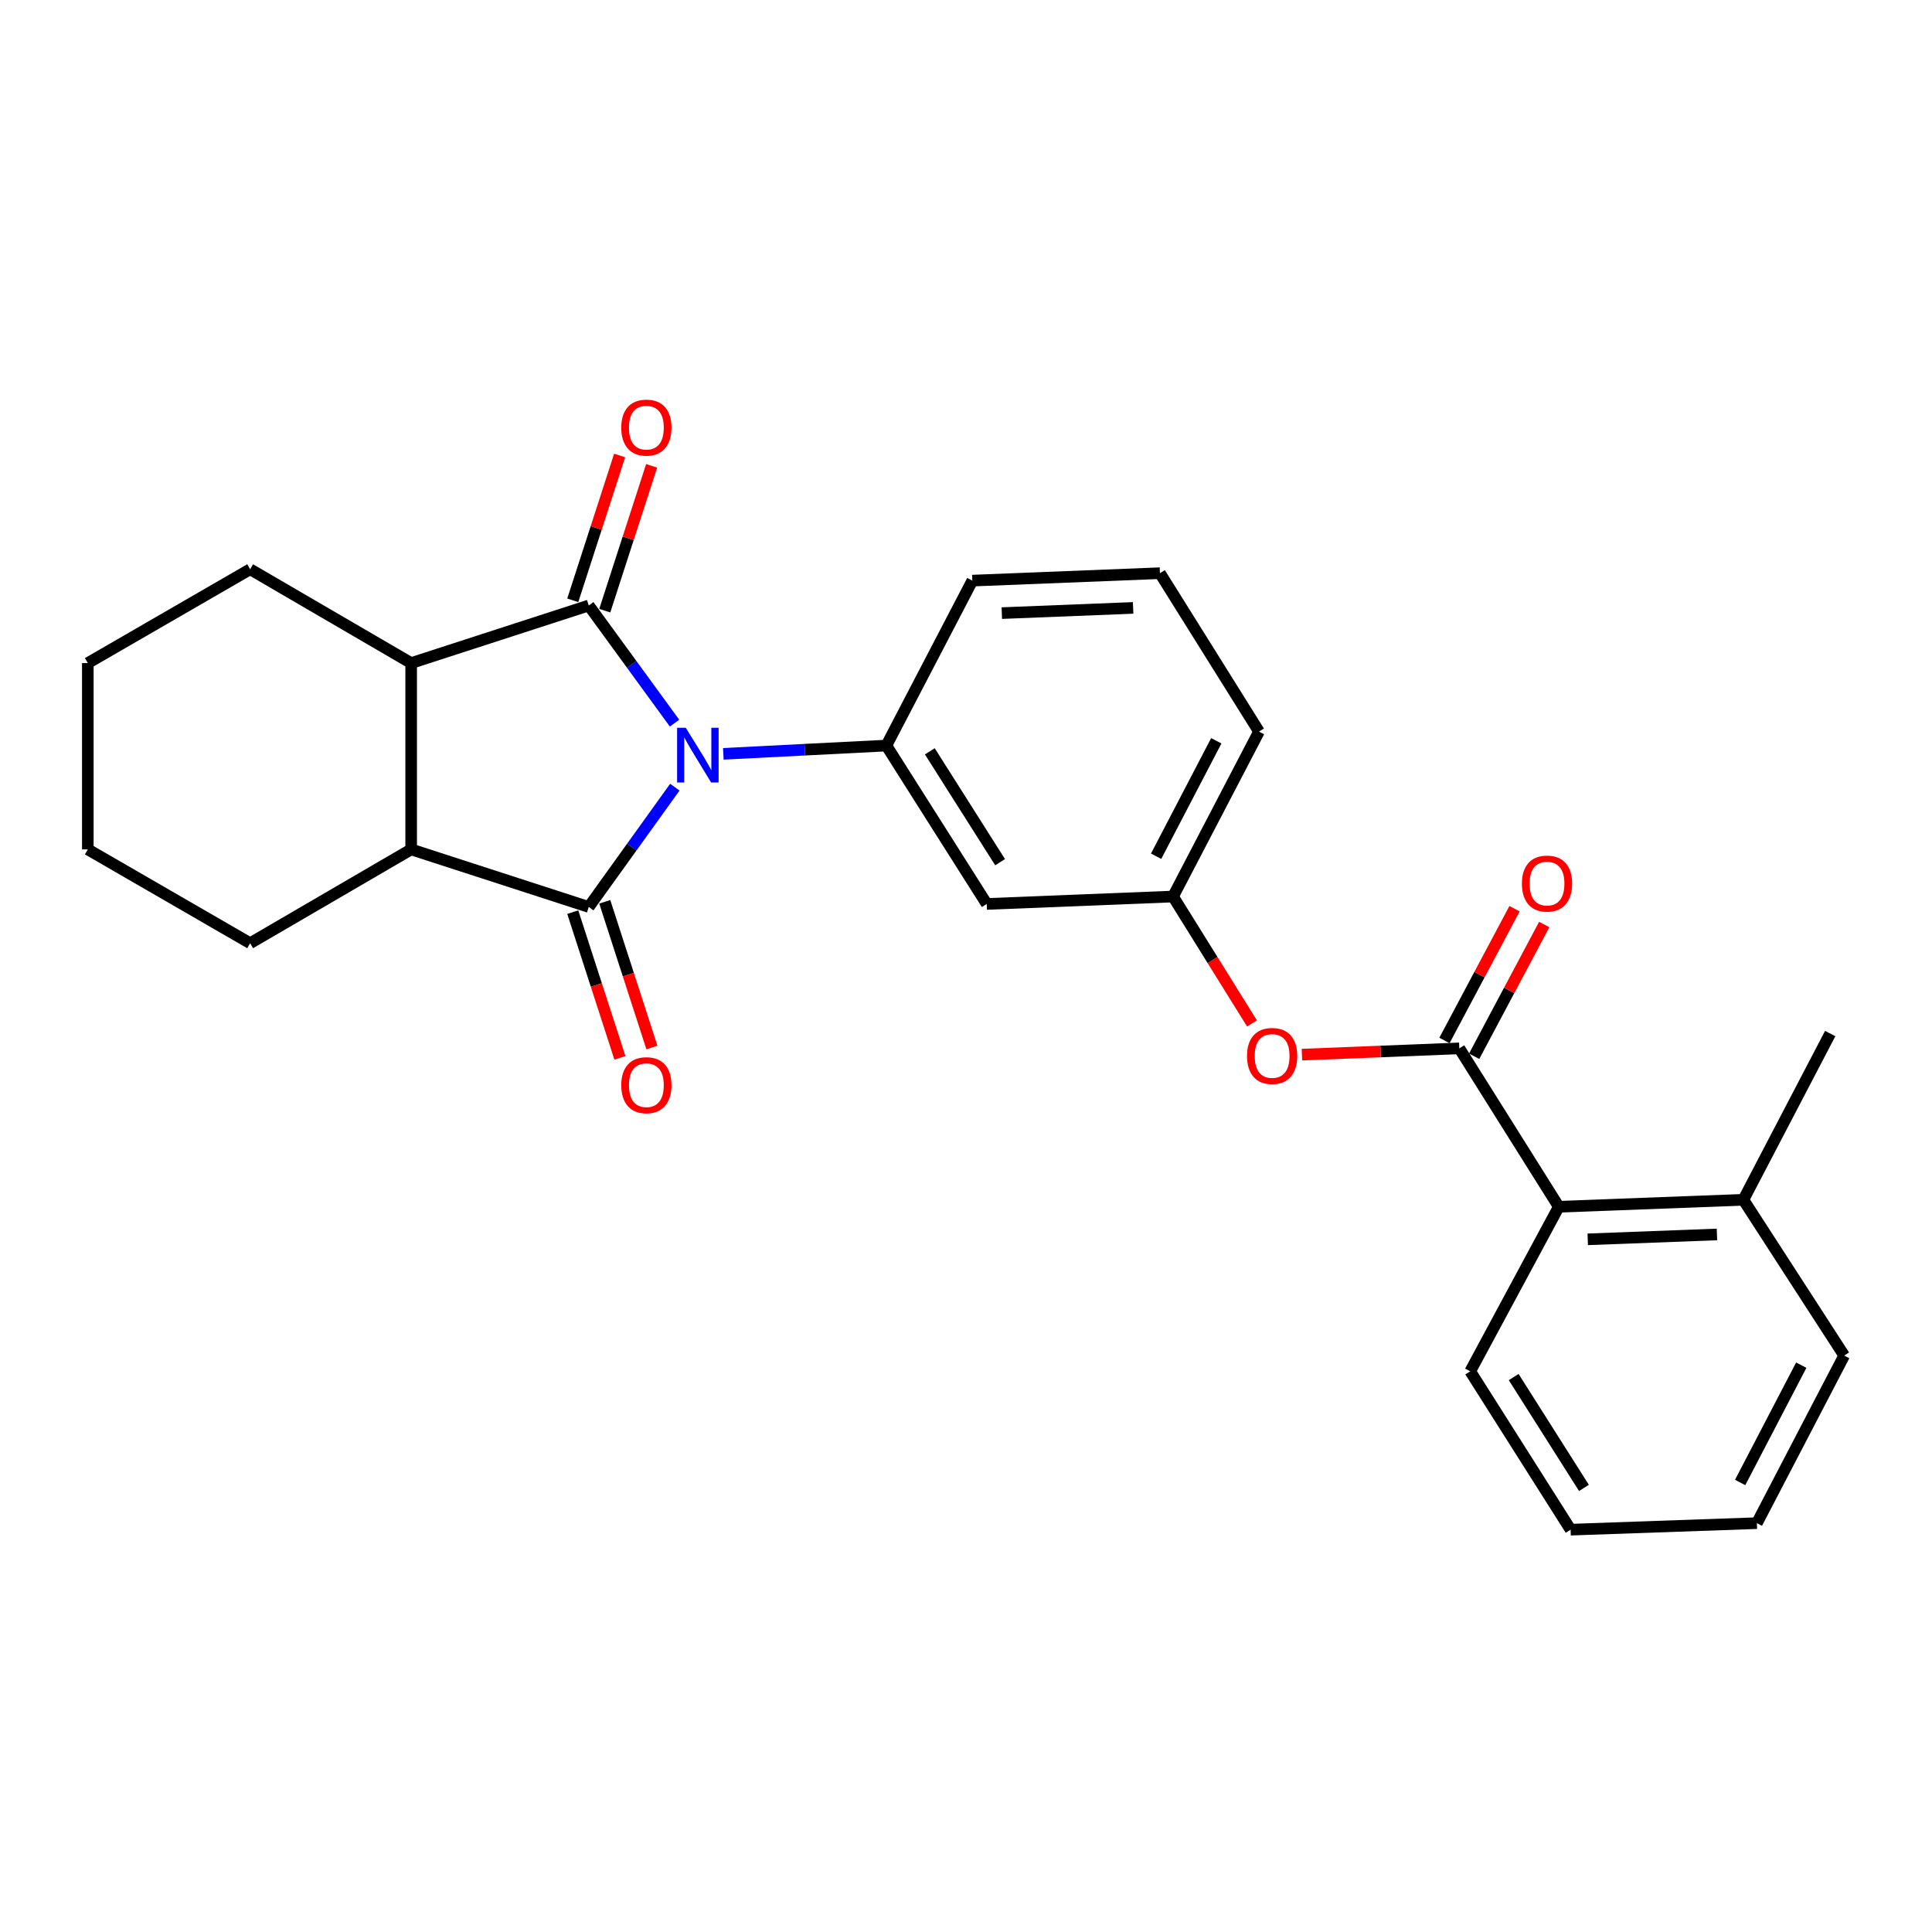 <?xml version='1.0' encoding='iso-8859-1'?>
<svg version='1.1' baseProfile='full'
              xmlns='http://www.w3.org/2000/svg'
                      xmlns:rdkit='http://www.rdkit.org/xml'
                      xmlns:xlink='http://www.w3.org/1999/xlink'
                  xml:space='preserve'
width='1000px' height='1000px' viewBox='0 0 1000 1000'>
<!-- END OF HEADER -->
<rect style='opacity:1.0;fill:#FFFFFF;stroke:none' width='1000' height='1000' x='0' y='0'> </rect>
<path class='bond-0' d='M 349.14,374.298 L 326.943,343.85' style='fill:none;fill-rule:evenodd;stroke:#0000FF;stroke-width:6px;stroke-linecap:butt;stroke-linejoin:miter;stroke-opacity:1' />
<path class='bond-0' d='M 326.943,343.85 L 304.746,313.402' style='fill:none;fill-rule:evenodd;stroke:#000000;stroke-width:6px;stroke-linecap:butt;stroke-linejoin:miter;stroke-opacity:1' />
<path class='bond-1' d='M 349.299,407.433 L 327.022,438.44' style='fill:none;fill-rule:evenodd;stroke:#0000FF;stroke-width:6px;stroke-linecap:butt;stroke-linejoin:miter;stroke-opacity:1' />
<path class='bond-1' d='M 327.022,438.44 L 304.746,469.447' style='fill:none;fill-rule:evenodd;stroke:#000000;stroke-width:6px;stroke-linecap:butt;stroke-linejoin:miter;stroke-opacity:1' />
<path class='bond-4' d='M 374.392,390.185 L 416.585,388.043' style='fill:none;fill-rule:evenodd;stroke:#0000FF;stroke-width:6px;stroke-linecap:butt;stroke-linejoin:miter;stroke-opacity:1' />
<path class='bond-4' d='M 416.585,388.043 L 458.779,385.902' style='fill:none;fill-rule:evenodd;stroke:#000000;stroke-width:6px;stroke-linecap:butt;stroke-linejoin:miter;stroke-opacity:1' />
<path class='bond-2' d='M 304.746,313.402 L 212.815,343.21' style='fill:none;fill-rule:evenodd;stroke:#000000;stroke-width:6px;stroke-linecap:butt;stroke-linejoin:miter;stroke-opacity:1' />
<path class='bond-9' d='M 313.028,316.082 L 325.157,278.601' style='fill:none;fill-rule:evenodd;stroke:#000000;stroke-width:6px;stroke-linecap:butt;stroke-linejoin:miter;stroke-opacity:1' />
<path class='bond-9' d='M 325.157,278.601 L 337.286,241.12' style='fill:none;fill-rule:evenodd;stroke:#FF0000;stroke-width:6px;stroke-linecap:butt;stroke-linejoin:miter;stroke-opacity:1' />
<path class='bond-9' d='M 296.464,310.722 L 308.593,273.241' style='fill:none;fill-rule:evenodd;stroke:#000000;stroke-width:6px;stroke-linecap:butt;stroke-linejoin:miter;stroke-opacity:1' />
<path class='bond-9' d='M 308.593,273.241 L 320.722,235.76' style='fill:none;fill-rule:evenodd;stroke:#FF0000;stroke-width:6px;stroke-linecap:butt;stroke-linejoin:miter;stroke-opacity:1' />
<path class='bond-3' d='M 304.746,469.447 L 212.815,439.648' style='fill:none;fill-rule:evenodd;stroke:#000000;stroke-width:6px;stroke-linecap:butt;stroke-linejoin:miter;stroke-opacity:1' />
<path class='bond-10' d='M 296.464,472.126 L 308.665,509.837' style='fill:none;fill-rule:evenodd;stroke:#000000;stroke-width:6px;stroke-linecap:butt;stroke-linejoin:miter;stroke-opacity:1' />
<path class='bond-10' d='M 308.665,509.837 L 320.865,547.547' style='fill:none;fill-rule:evenodd;stroke:#FF0000;stroke-width:6px;stroke-linecap:butt;stroke-linejoin:miter;stroke-opacity:1' />
<path class='bond-10' d='M 313.028,466.767 L 325.228,504.478' style='fill:none;fill-rule:evenodd;stroke:#000000;stroke-width:6px;stroke-linecap:butt;stroke-linejoin:miter;stroke-opacity:1' />
<path class='bond-10' d='M 325.228,504.478 L 337.429,542.188' style='fill:none;fill-rule:evenodd;stroke:#FF0000;stroke-width:6px;stroke-linecap:butt;stroke-linejoin:miter;stroke-opacity:1' />
<path class='bond-15' d='M 212.815,343.21 L 129.473,294.648' style='fill:none;fill-rule:evenodd;stroke:#000000;stroke-width:6px;stroke-linecap:butt;stroke-linejoin:miter;stroke-opacity:1' />
<path class='bond-26' d='M 212.815,343.21 L 212.815,439.648' style='fill:none;fill-rule:evenodd;stroke:#000000;stroke-width:6px;stroke-linecap:butt;stroke-linejoin:miter;stroke-opacity:1' />
<path class='bond-16' d='M 212.815,439.648 L 129.473,488.21' style='fill:none;fill-rule:evenodd;stroke:#000000;stroke-width:6px;stroke-linecap:butt;stroke-linejoin:miter;stroke-opacity:1' />
<path class='bond-7' d='M 458.779,385.902 L 510.736,467.89' style='fill:none;fill-rule:evenodd;stroke:#000000;stroke-width:6px;stroke-linecap:butt;stroke-linejoin:miter;stroke-opacity:1' />
<path class='bond-7' d='M 481.277,388.881 L 517.647,446.273' style='fill:none;fill-rule:evenodd;stroke:#000000;stroke-width:6px;stroke-linecap:butt;stroke-linejoin:miter;stroke-opacity:1' />
<path class='bond-14' d='M 458.779,385.902 L 503.279,300.529' style='fill:none;fill-rule:evenodd;stroke:#000000;stroke-width:6px;stroke-linecap:butt;stroke-linejoin:miter;stroke-opacity:1' />
<path class='bond-5' d='M 755.335,542.633 L 714.606,544.252' style='fill:none;fill-rule:evenodd;stroke:#000000;stroke-width:6px;stroke-linecap:butt;stroke-linejoin:miter;stroke-opacity:1' />
<path class='bond-5' d='M 714.606,544.252 L 673.877,545.87' style='fill:none;fill-rule:evenodd;stroke:#FF0000;stroke-width:6px;stroke-linecap:butt;stroke-linejoin:miter;stroke-opacity:1' />
<path class='bond-6' d='M 755.335,542.633 L 806.828,624.621' style='fill:none;fill-rule:evenodd;stroke:#000000;stroke-width:6px;stroke-linecap:butt;stroke-linejoin:miter;stroke-opacity:1' />
<path class='bond-11' d='M 763.021,546.72 L 781.153,512.622' style='fill:none;fill-rule:evenodd;stroke:#000000;stroke-width:6px;stroke-linecap:butt;stroke-linejoin:miter;stroke-opacity:1' />
<path class='bond-11' d='M 781.153,512.622 L 799.286,478.525' style='fill:none;fill-rule:evenodd;stroke:#FF0000;stroke-width:6px;stroke-linecap:butt;stroke-linejoin:miter;stroke-opacity:1' />
<path class='bond-11' d='M 747.65,538.546 L 765.782,504.448' style='fill:none;fill-rule:evenodd;stroke:#000000;stroke-width:6px;stroke-linecap:butt;stroke-linejoin:miter;stroke-opacity:1' />
<path class='bond-11' d='M 765.782,504.448 L 783.915,470.351' style='fill:none;fill-rule:evenodd;stroke:#FF0000;stroke-width:6px;stroke-linecap:butt;stroke-linejoin:miter;stroke-opacity:1' />
<path class='bond-13' d='M 806.828,624.621 L 902.366,621.013' style='fill:none;fill-rule:evenodd;stroke:#000000;stroke-width:6px;stroke-linecap:butt;stroke-linejoin:miter;stroke-opacity:1' />
<path class='bond-13' d='M 821.816,641.477 L 888.692,638.951' style='fill:none;fill-rule:evenodd;stroke:#000000;stroke-width:6px;stroke-linecap:butt;stroke-linejoin:miter;stroke-opacity:1' />
<path class='bond-18' d='M 806.828,624.621 L 760.984,709.791' style='fill:none;fill-rule:evenodd;stroke:#000000;stroke-width:6px;stroke-linecap:butt;stroke-linejoin:miter;stroke-opacity:1' />
<path class='bond-12' d='M 510.736,467.89 L 607.164,464.04' style='fill:none;fill-rule:evenodd;stroke:#000000;stroke-width:6px;stroke-linecap:butt;stroke-linejoin:miter;stroke-opacity:1' />
<path class='bond-8' d='M 648.034,529.735 L 627.599,496.888' style='fill:none;fill-rule:evenodd;stroke:#FF0000;stroke-width:6px;stroke-linecap:butt;stroke-linejoin:miter;stroke-opacity:1' />
<path class='bond-8' d='M 627.599,496.888 L 607.164,464.04' style='fill:none;fill-rule:evenodd;stroke:#000000;stroke-width:6px;stroke-linecap:butt;stroke-linejoin:miter;stroke-opacity:1' />
<path class='bond-27' d='M 607.164,464.04 L 651.663,378.667' style='fill:none;fill-rule:evenodd;stroke:#000000;stroke-width:6px;stroke-linecap:butt;stroke-linejoin:miter;stroke-opacity:1' />
<path class='bond-27' d='M 598.401,443.187 L 629.551,383.426' style='fill:none;fill-rule:evenodd;stroke:#000000;stroke-width:6px;stroke-linecap:butt;stroke-linejoin:miter;stroke-opacity:1' />
<path class='bond-20' d='M 902.366,621.013 L 947.311,534.964' style='fill:none;fill-rule:evenodd;stroke:#000000;stroke-width:6px;stroke-linecap:butt;stroke-linejoin:miter;stroke-opacity:1' />
<path class='bond-21' d='M 902.366,621.013 L 954.545,701.647' style='fill:none;fill-rule:evenodd;stroke:#000000;stroke-width:6px;stroke-linecap:butt;stroke-linejoin:miter;stroke-opacity:1' />
<path class='bond-17' d='M 503.279,300.529 L 600.384,296.679' style='fill:none;fill-rule:evenodd;stroke:#000000;stroke-width:6px;stroke-linecap:butt;stroke-linejoin:miter;stroke-opacity:1' />
<path class='bond-17' d='M 518.534,317.347 L 586.507,314.652' style='fill:none;fill-rule:evenodd;stroke:#000000;stroke-width:6px;stroke-linecap:butt;stroke-linejoin:miter;stroke-opacity:1' />
<path class='bond-23' d='M 129.473,294.648 L 45.455,343.21' style='fill:none;fill-rule:evenodd;stroke:#000000;stroke-width:6px;stroke-linecap:butt;stroke-linejoin:miter;stroke-opacity:1' />
<path class='bond-22' d='M 129.473,488.21 L 45.455,439.648' style='fill:none;fill-rule:evenodd;stroke:#000000;stroke-width:6px;stroke-linecap:butt;stroke-linejoin:miter;stroke-opacity:1' />
<path class='bond-19' d='M 600.384,296.679 L 651.663,378.667' style='fill:none;fill-rule:evenodd;stroke:#000000;stroke-width:6px;stroke-linecap:butt;stroke-linejoin:miter;stroke-opacity:1' />
<path class='bond-24' d='M 760.984,709.791 L 812.941,791.759' style='fill:none;fill-rule:evenodd;stroke:#000000;stroke-width:6px;stroke-linecap:butt;stroke-linejoin:miter;stroke-opacity:1' />
<path class='bond-24' d='M 783.481,712.766 L 819.851,770.144' style='fill:none;fill-rule:evenodd;stroke:#000000;stroke-width:6px;stroke-linecap:butt;stroke-linejoin:miter;stroke-opacity:1' />
<path class='bond-29' d='M 954.545,701.647 L 909.359,788.384' style='fill:none;fill-rule:evenodd;stroke:#000000;stroke-width:6px;stroke-linecap:butt;stroke-linejoin:miter;stroke-opacity:1' />
<path class='bond-29' d='M 932.328,706.614 L 900.697,767.33' style='fill:none;fill-rule:evenodd;stroke:#000000;stroke-width:6px;stroke-linecap:butt;stroke-linejoin:miter;stroke-opacity:1' />
<path class='bond-28' d='M 45.455,439.648 L 45.455,343.21' style='fill:none;fill-rule:evenodd;stroke:#000000;stroke-width:6px;stroke-linecap:butt;stroke-linejoin:miter;stroke-opacity:1' />
<path class='bond-25' d='M 812.941,791.759 L 909.359,788.384' style='fill:none;fill-rule:evenodd;stroke:#000000;stroke-width:6px;stroke-linecap:butt;stroke-linejoin:miter;stroke-opacity:1' />
<path  class='atom-0' d='M 354.95 376.694
L 364.23 391.694
Q 365.15 393.174, 366.63 395.854
Q 368.11 398.534, 368.19 398.694
L 368.19 376.694
L 371.95 376.694
L 371.95 405.014
L 368.07 405.014
L 358.11 388.614
Q 356.95 386.694, 355.71 384.494
Q 354.51 382.294, 354.15 381.614
L 354.15 405.014
L 350.47 405.014
L 350.47 376.694
L 354.95 376.694
' fill='#0000FF'/>
<path  class='atom-9' d='M 645.453 546.563
Q 645.453 539.763, 648.813 535.963
Q 652.173 532.163, 658.453 532.163
Q 664.733 532.163, 668.093 535.963
Q 671.453 539.763, 671.453 546.563
Q 671.453 553.443, 668.053 557.363
Q 664.653 561.243, 658.453 561.243
Q 652.213 561.243, 648.813 557.363
Q 645.453 553.483, 645.453 546.563
M 658.453 558.043
Q 662.773 558.043, 665.093 555.163
Q 667.453 552.243, 667.453 546.563
Q 667.453 541.003, 665.093 538.203
Q 662.773 535.363, 658.453 535.363
Q 654.133 535.363, 651.773 538.163
Q 649.453 540.963, 649.453 546.563
Q 649.453 552.283, 651.773 555.163
Q 654.133 558.043, 658.453 558.043
' fill='#FF0000'/>
<path  class='atom-10' d='M 321.564 221.339
Q 321.564 214.539, 324.924 210.739
Q 328.284 206.939, 334.564 206.939
Q 340.844 206.939, 344.204 210.739
Q 347.564 214.539, 347.564 221.339
Q 347.564 228.219, 344.164 232.139
Q 340.764 236.019, 334.564 236.019
Q 328.324 236.019, 324.924 232.139
Q 321.564 228.259, 321.564 221.339
M 334.564 232.819
Q 338.884 232.819, 341.204 229.939
Q 343.564 227.019, 343.564 221.339
Q 343.564 215.779, 341.204 212.979
Q 338.884 210.139, 334.564 210.139
Q 330.244 210.139, 327.884 212.939
Q 325.564 215.739, 325.564 221.339
Q 325.564 227.059, 327.884 229.939
Q 330.244 232.819, 334.564 232.819
' fill='#FF0000'/>
<path  class='atom-11' d='M 321.564 561.689
Q 321.564 554.889, 324.924 551.089
Q 328.284 547.289, 334.564 547.289
Q 340.844 547.289, 344.204 551.089
Q 347.564 554.889, 347.564 561.689
Q 347.564 568.569, 344.164 572.489
Q 340.764 576.369, 334.564 576.369
Q 328.324 576.369, 324.924 572.489
Q 321.564 568.609, 321.564 561.689
M 334.564 573.169
Q 338.884 573.169, 341.204 570.289
Q 343.564 567.369, 343.564 561.689
Q 343.564 556.129, 341.204 553.329
Q 338.884 550.489, 334.564 550.489
Q 330.244 550.489, 327.884 553.289
Q 325.564 556.089, 325.564 561.689
Q 325.564 567.409, 327.884 570.289
Q 330.244 573.169, 334.564 573.169
' fill='#FF0000'/>
<path  class='atom-12' d='M 787.735 457.34
Q 787.735 450.54, 791.095 446.74
Q 794.455 442.94, 800.735 442.94
Q 807.015 442.94, 810.375 446.74
Q 813.735 450.54, 813.735 457.34
Q 813.735 464.22, 810.335 468.14
Q 806.935 472.02, 800.735 472.02
Q 794.495 472.02, 791.095 468.14
Q 787.735 464.26, 787.735 457.34
M 800.735 468.82
Q 805.055 468.82, 807.375 465.94
Q 809.735 463.02, 809.735 457.34
Q 809.735 451.78, 807.375 448.98
Q 805.055 446.14, 800.735 446.14
Q 796.415 446.14, 794.055 448.94
Q 791.735 451.74, 791.735 457.34
Q 791.735 463.06, 794.055 465.94
Q 796.415 468.82, 800.735 468.82
' fill='#FF0000'/>
</svg>
